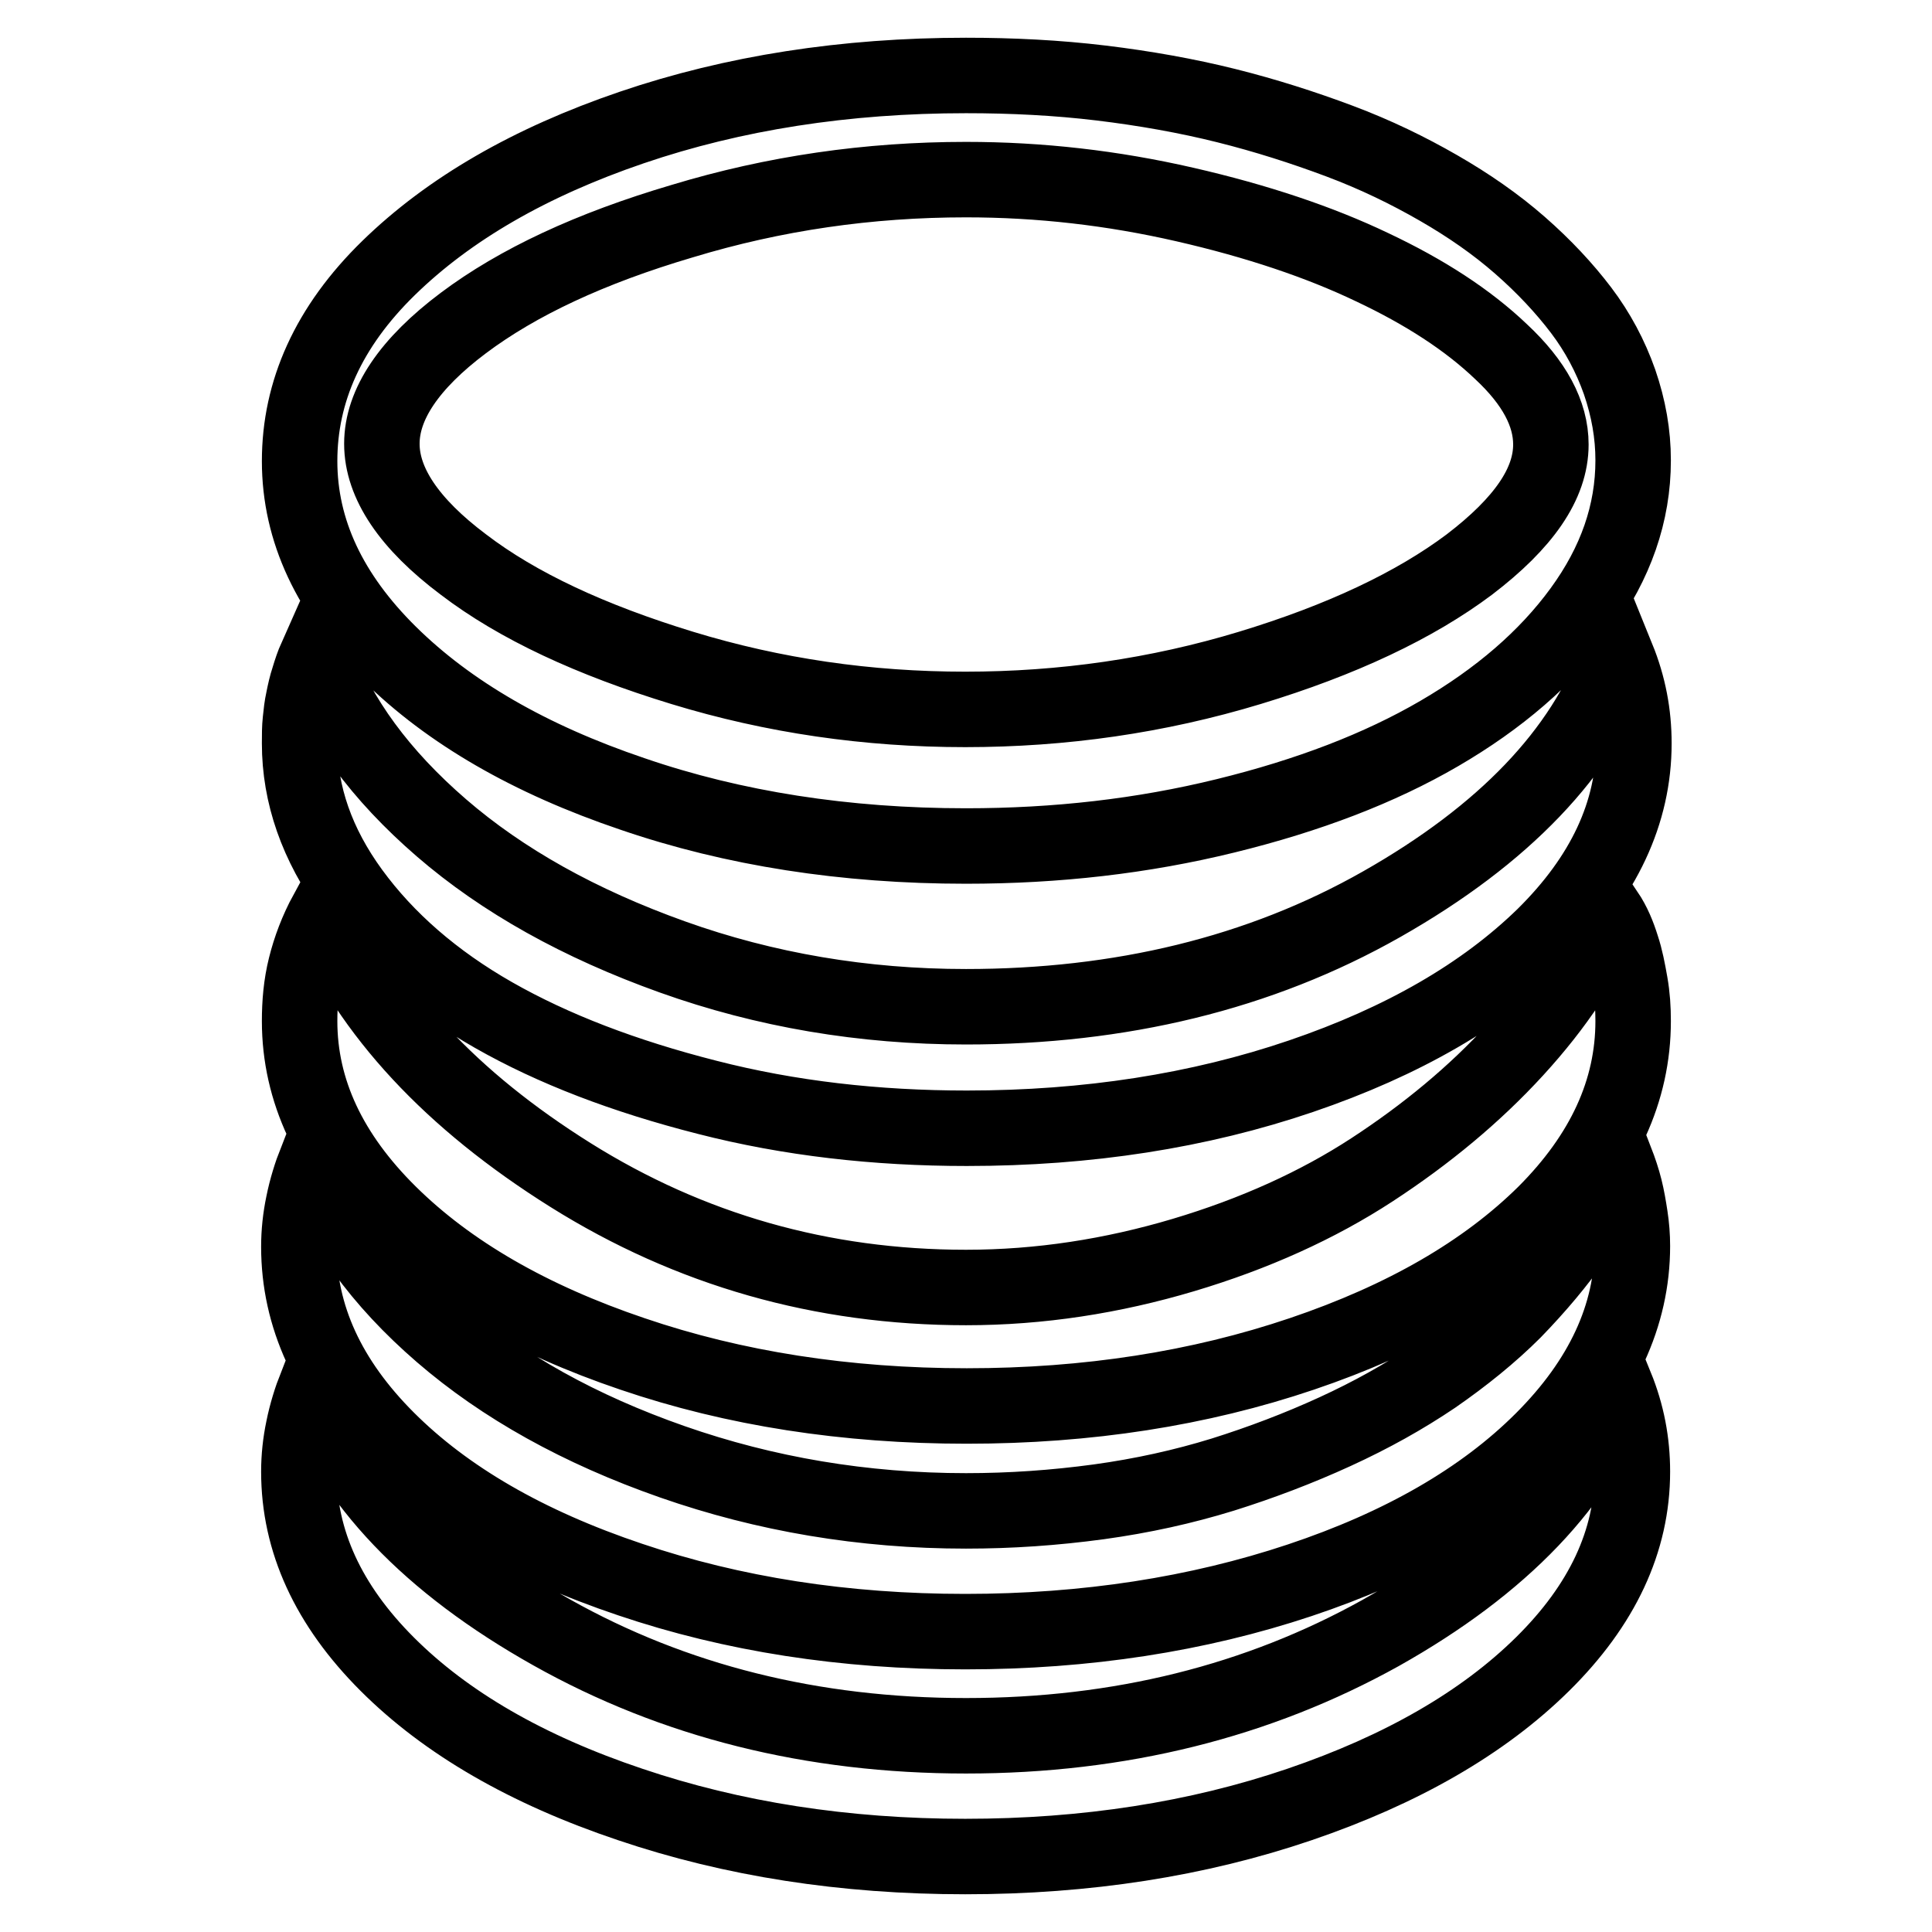 <?xml version="1.0" encoding="utf-8"?>
<!-- Svg Vector Icons : http://www.onlinewebfonts.com/icon -->
<!DOCTYPE svg PUBLIC "-//W3C//DTD SVG 1.1//EN" "http://www.w3.org/Graphics/SVG/1.1/DTD/svg11.dtd">
<svg version="1.1" xmlns="http://www.w3.org/2000/svg" xmlns:xlink="http://www.w3.org/1999/xlink" x="0px" y="0px" viewBox="0 0 256 256" enable-background="new 0 0 256 256" xml:space="preserve">
<g> <path stroke-width="10" fill-opacity="0" stroke="#000000"  d="M128,112.1c12,0,23.4-1.3,34.4-4c11-2.7,20.4-6.3,28.3-10.9c7.9-4.6,14.2-10,18.8-16.3 c4.6-6.3,6.9-12.9,6.9-19.9c0-3.5-0.6-6.9-1.8-10.4c-1.2-3.4-2.9-6.6-5.1-9.5c-2.2-2.9-4.9-5.8-8.1-8.6c-3.2-2.8-6.8-5.3-10.8-7.6 c-4-2.3-8.3-4.4-13.1-6.2c-4.8-1.8-9.8-3.4-15-4.7c-5.2-1.3-10.8-2.3-16.6-3S134.1,10,128,10c-16,0-30.8,2.3-44.3,6.9 c-13.5,4.6-24.2,10.8-32.2,18.6S39.7,51.9,39.7,61.1s4,17.7,11.9,25.5s18.6,14,32.2,18.6C97.2,109.8,112,112.1,128,112.1L128,112.1 z M128,23.8c9.8,0,19.4,1.1,29,3.3c9.6,2.2,17.9,5,24.8,8.3c7,3.3,12.7,7,17.1,11.2c4.4,4.1,6.6,8.2,6.6,12.3 c0,5.2-3.6,10.4-10.8,15.9c-7.2,5.4-16.9,10-29.1,13.7c-12.2,3.7-24.8,5.5-37.7,5.5c-12.9,0-25.4-1.8-37.5-5.5s-21.8-8.2-29-13.7 c-7.2-5.4-10.8-10.8-10.8-16s3.6-10.6,10.8-16c7.2-5.4,16.8-9.9,29-13.5C102.6,25.6,115.1,23.8,128,23.8L128,23.8z M128,133.4 c-13.6,0-26.6-2.2-38.9-6.6c-12.3-4.4-22.5-10.1-30.6-17.1c-8.1-7-13.6-14.5-16.6-22.6c-0.4,0.9-0.7,1.8-1,2.8 c-0.3,0.9-0.5,1.8-0.7,2.8c-0.2,0.9-0.3,1.8-0.4,2.8c-0.1,0.9-0.1,1.9-0.1,3c0,6.8,2.3,13.4,6.9,19.7c4.6,6.3,10.9,11.8,18.8,16.3 c7.9,4.5,17.3,8.1,28.3,10.9c10.9,2.8,22.4,4.1,34.4,4.1c16,0,30.8-2.3,44.3-6.9c13.5-4.6,24.2-10.8,32.2-18.6 c7.9-7.8,11.9-16.3,11.9-25.5c0-3.9-0.7-7.6-2.2-11.3c-4.6,12.5-15,23.4-31.2,32.6S148.4,133.4,128,133.4L128,133.4L128,133.4z  M128,170.6c-19.1,0-36.6-5-52.4-14.9S49,134.2,43.3,120.9c-1.3,2.4-2.2,4.8-2.8,7.2c-0.6,2.4-0.8,4.8-0.8,7.2 c0,9.2,4,17.7,11.9,25.5c7.9,7.8,18.6,14,32.2,18.6c13.5,4.6,28.3,6.9,44.3,6.9c16,0,30.8-2.3,44.4-6.9 c13.6-4.6,24.3-10.8,32.2-18.6c7.8-7.8,11.7-16.3,11.7-25.5c0-1.7-0.1-3.3-0.4-5c-0.3-1.7-0.6-3.3-1.1-4.8 c-0.5-1.6-1.1-3.1-2.1-4.6c-2.6,6.3-6.6,12.3-12,18.2c-5.4,5.9-11.8,11.2-19,15.9s-15.6,8.5-25,11.3S137.8,170.6,128,170.6 L128,170.6L128,170.6z M128,200.2c-13.6,0-26.6-2.2-38.9-6.5c-12.3-4.3-22.5-10-30.6-17c-8.1-7-13.6-14.6-16.6-22.9 c-0.7,1.8-1.3,3.7-1.7,5.7c-0.4,1.9-0.6,3.8-0.6,5.7c0,9.2,3.9,17.7,11.7,25.5c7.8,7.8,18.5,14,32.2,18.6 c13.6,4.6,28.4,6.9,44.4,6.9s30.8-2.3,44.3-6.8c13.5-4.5,24.3-10.7,32.2-18.6c7.9-7.9,11.9-16.5,11.9-25.7c0-1.3-0.1-2.6-0.3-3.9 c-0.2-1.3-0.4-2.5-0.7-3.7c-0.3-1.2-0.7-2.4-1.2-3.7c-1.3,3.5-3.1,6.9-5.4,10.2c-2.3,3.3-5,6.5-8.1,9.7c-3.1,3.1-6.7,6-10.6,8.7 c-4,2.7-8.3,5.1-13.1,7.3c-4.8,2.2-9.8,4.1-14.9,5.7c-5.2,1.6-10.6,2.8-16.4,3.6C139.7,199.8,133.9,200.2,128,200.2L128,200.2 L128,200.2z M128,230c-20.4,0-38.7-4.6-54.9-13.7c-16.2-9.1-26.6-20-31.2-32.7c-0.7,1.8-1.3,3.7-1.7,5.7c-0.4,1.9-0.6,3.8-0.6,5.7 c0,9.2,3.9,17.7,11.7,25.5c7.8,7.8,18.5,14,32.2,18.6c13.6,4.6,28.4,6.9,44.4,6.9s30.8-2.3,44.3-6.9c13.5-4.6,24.3-10.8,32.2-18.6 c7.9-7.8,11.9-16.3,11.9-25.5c0-3.9-0.7-7.6-2.2-11.3c-4.6,12.7-15,23.6-31.2,32.7C166.7,225.4,148.4,230,128,230L128,230L128,230z "/></g>
</svg>
